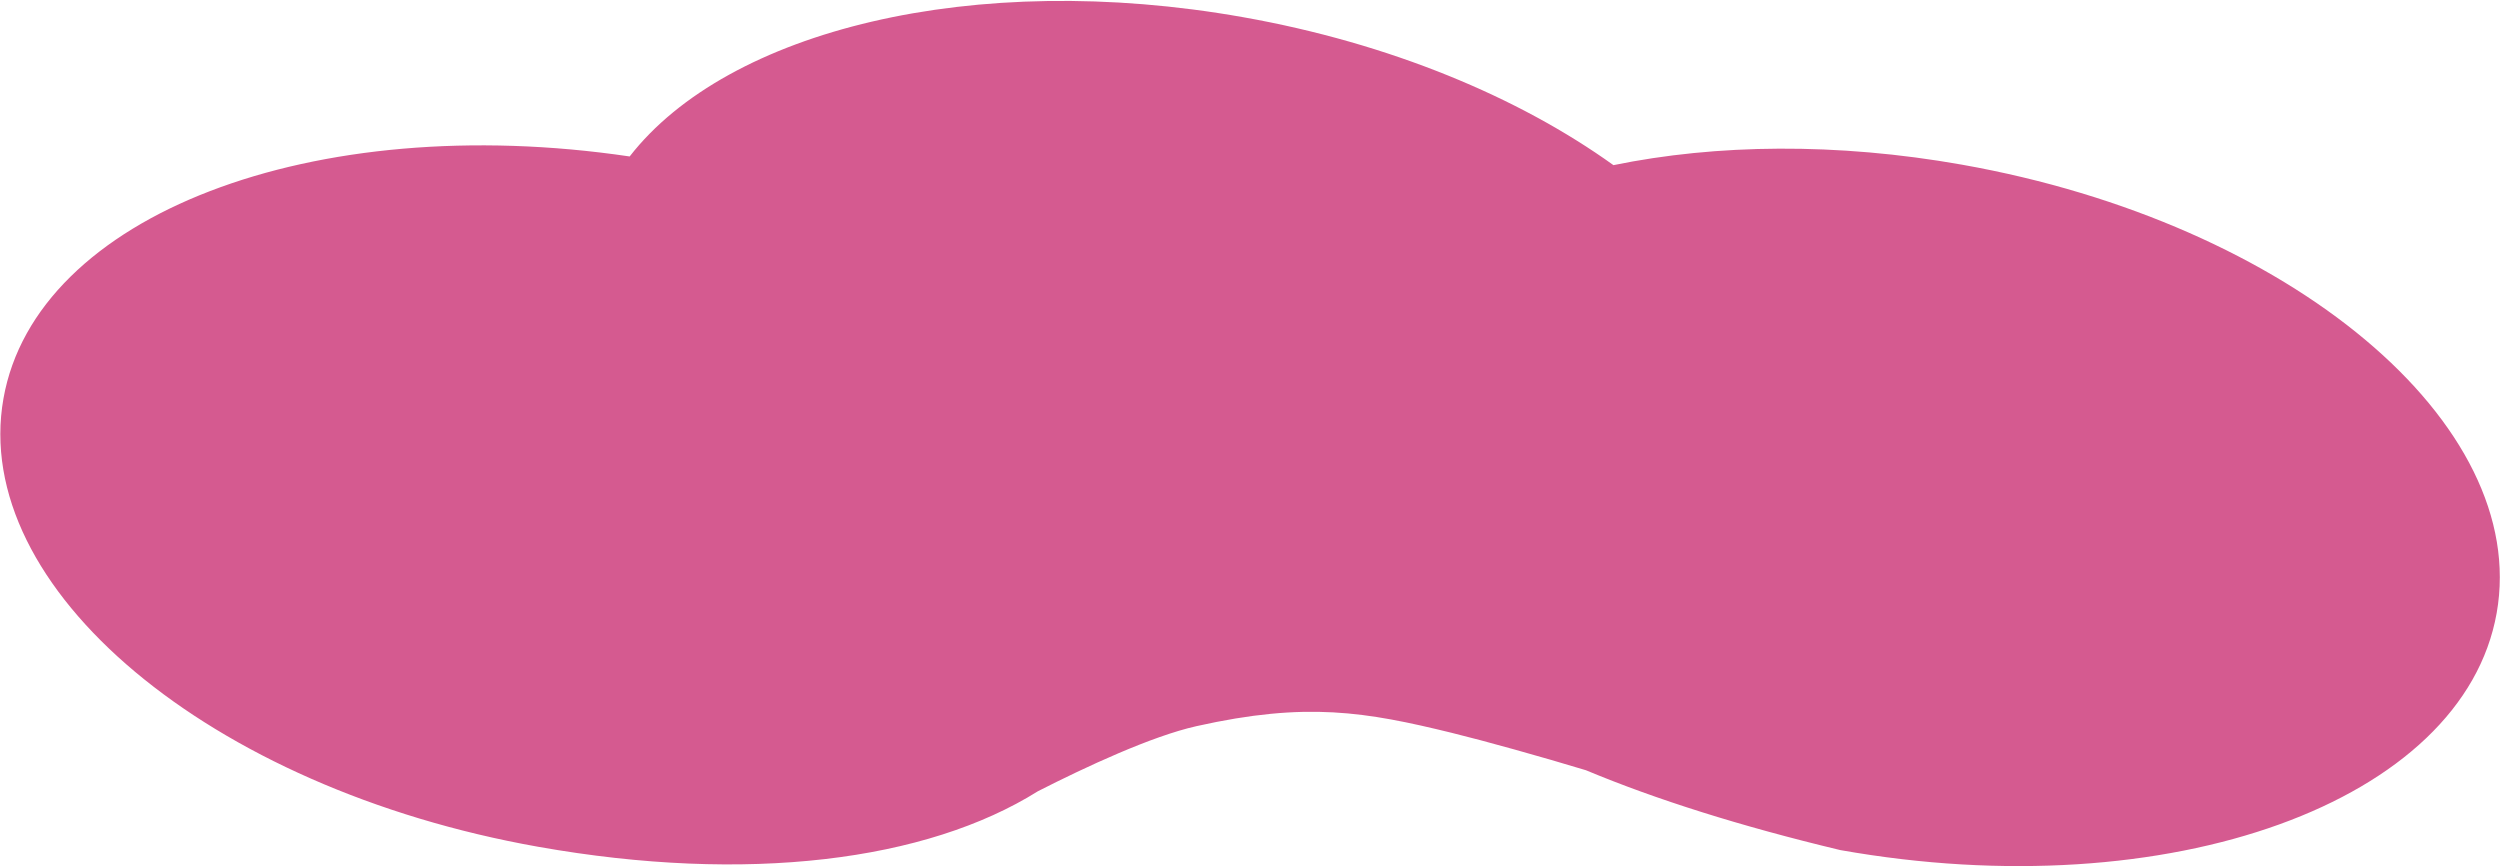 <?xml version="1.0" encoding="UTF-8"?> <svg xmlns="http://www.w3.org/2000/svg" width="2617" height="907" viewBox="0 0 2617 907" fill="none"><path fill-rule="evenodd" clip-rule="evenodd" d="M3.64 417.078C37.708 225.027 327.78 114.744 659.133 163.782C761.802 31.786 1019.01 -32.081 1301.16 17.971C1454.64 45.196 1589.59 101.528 1688.96 172.877C1796.5 150.827 1922.44 149.086 2053.72 172.372C2398.03 233.451 2648.67 443.583 2613.52 641.716C2578.38 839.848 2270.76 950.952 1926.44 889.873C1821.45 864.741 1733.27 836.807 1660.15 806.276C1614.07 792.302 1554.08 775.541 1519.61 767.116C1429.72 745.147 1367.66 734.308 1252.41 760.152C1205.3 770.717 1136.6 802.763 1086.53 828.244C969.681 901.461 782.064 925.202 563.446 886.422C219.127 825.343 -31.507 615.211 3.64 417.078Z" fill="#D55A90"></path></svg> 